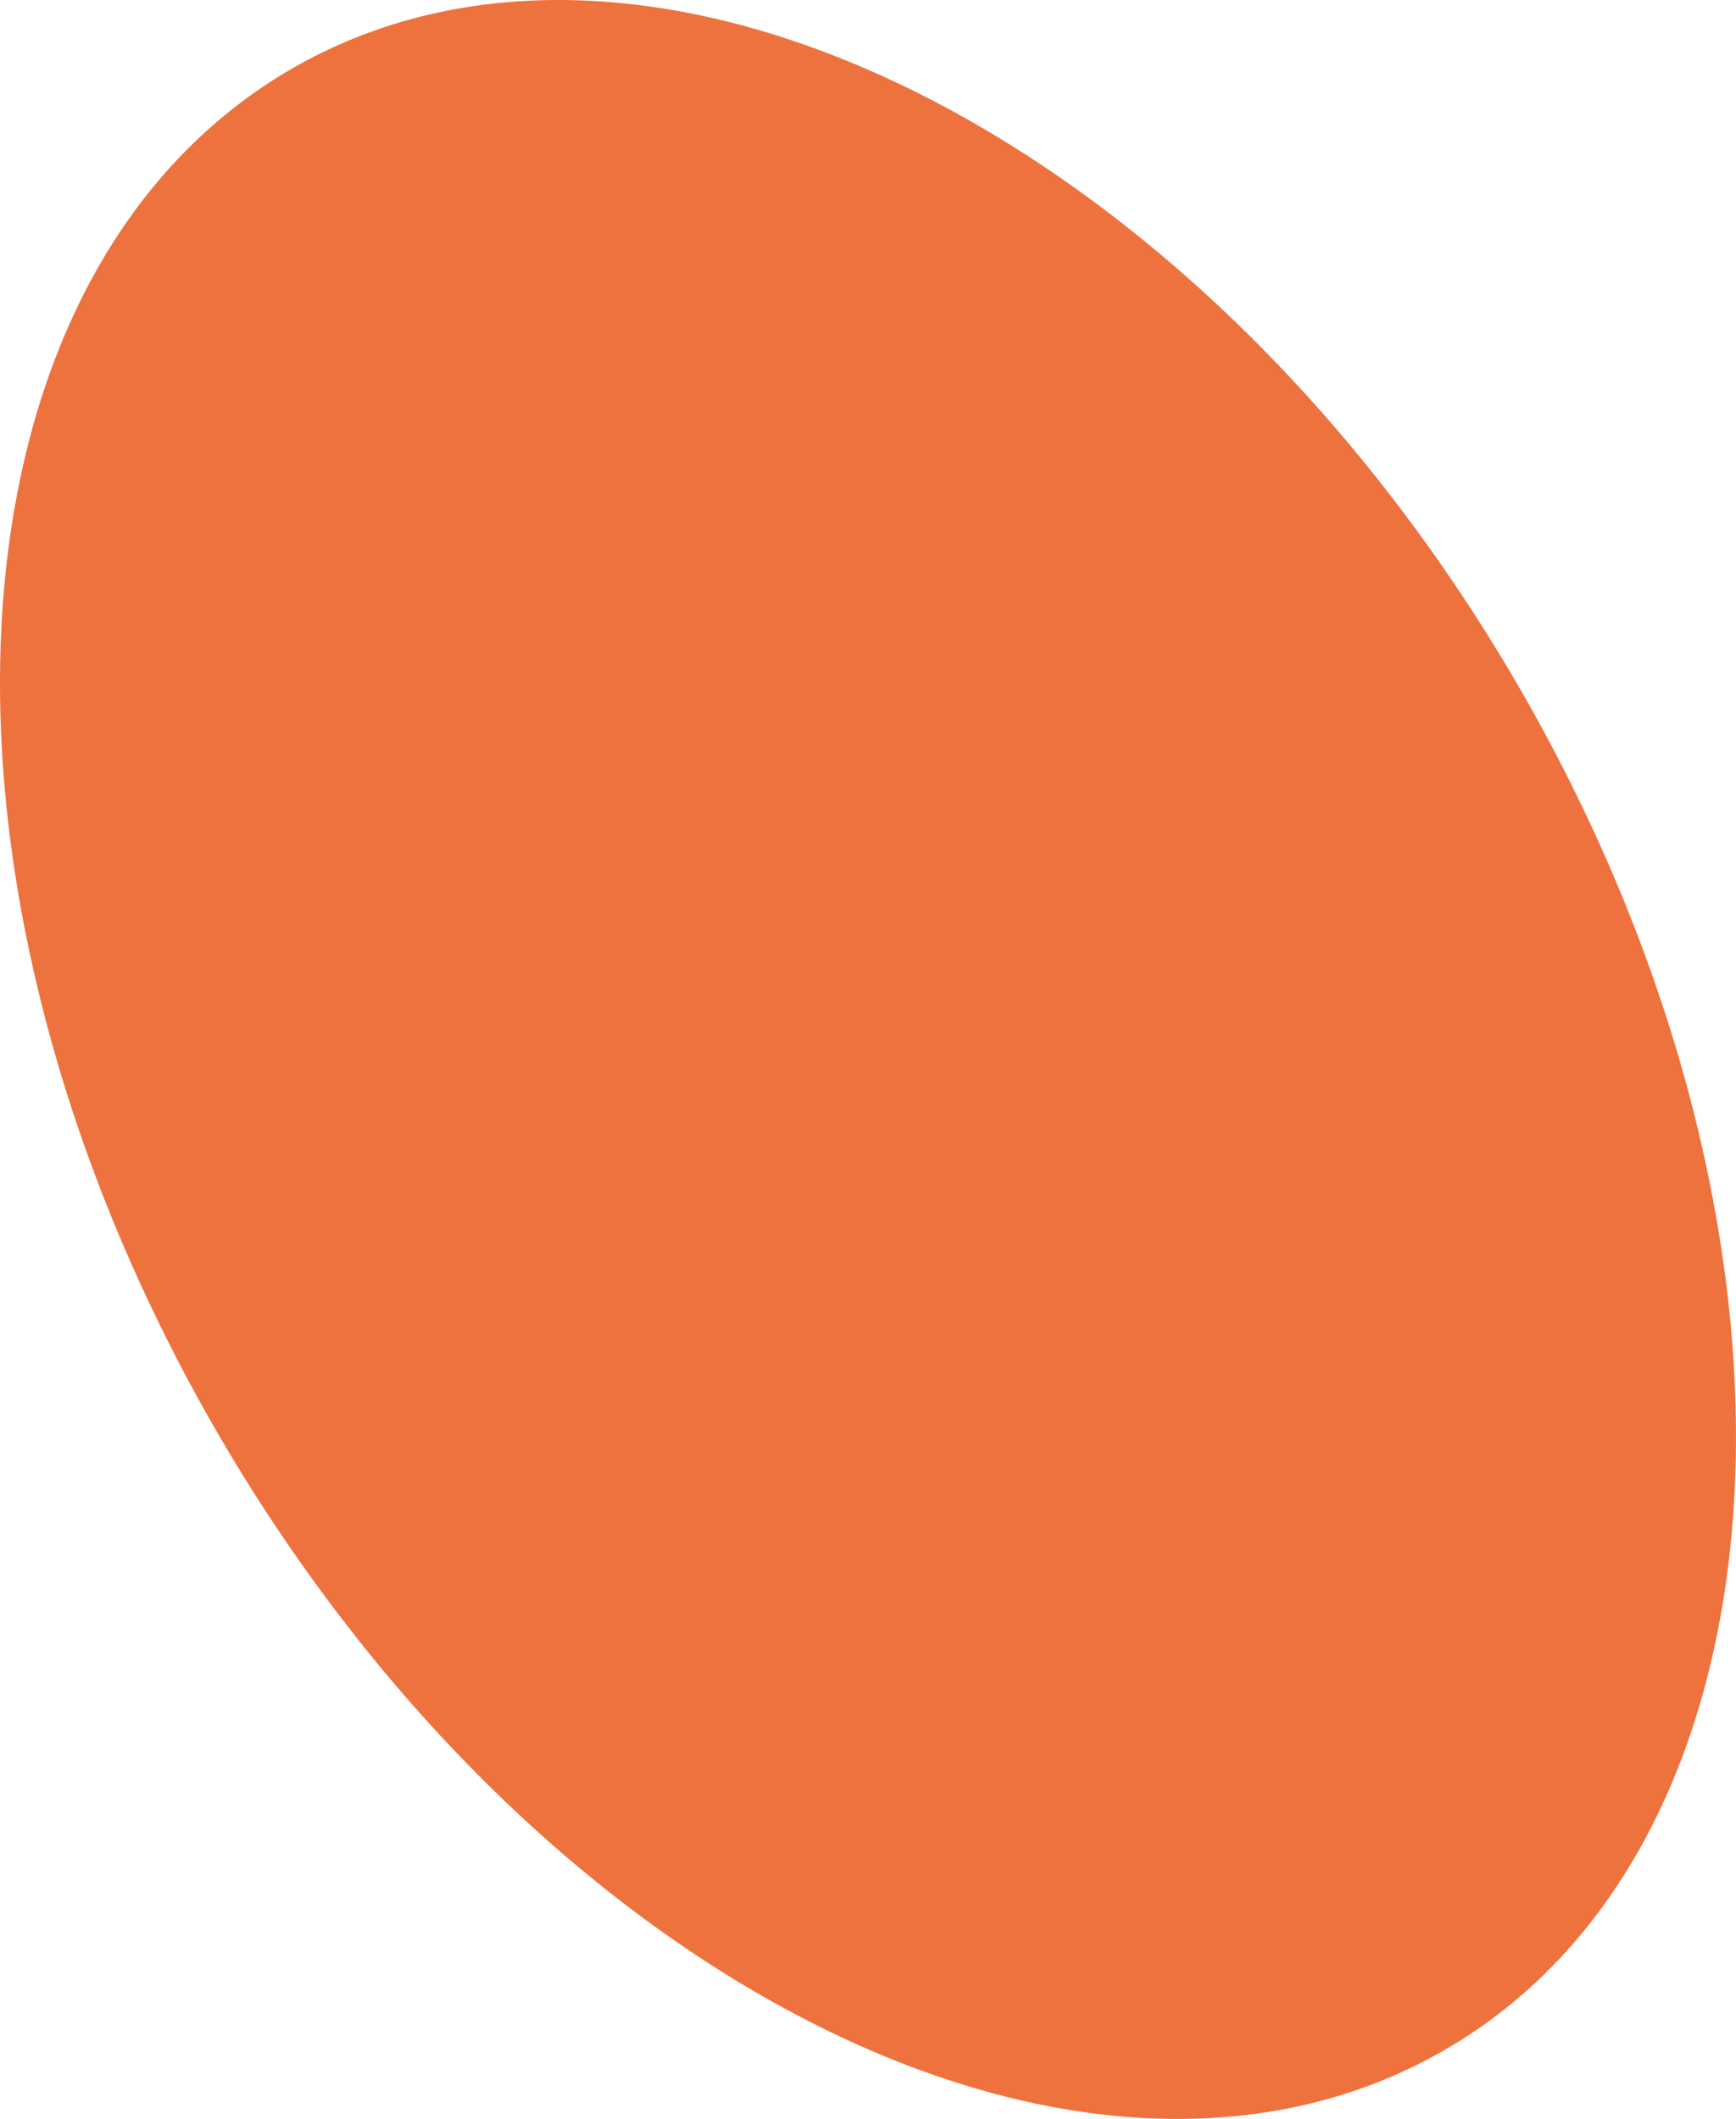 <?xml version="1.0" encoding="UTF-8"?> <svg xmlns="http://www.w3.org/2000/svg" width="45.683mm" height="55.75mm" viewBox="0 0 129.494 158.032"><g><g id="b" data-name="Laag 2"><g id="c" data-name="Layer 1"><path d="m21.589,5.225c-26.657,15.635-28.927,61.267-5.146,102.018,23.851,40.756,64.801,61.131,91.462,45.56,26.656-15.562,28.929-61.258,5.139-102.014C89.201,10.037,48.244-10.339,21.589,5.225Z" fill="#ee723e"></path></g></g></g></svg> 